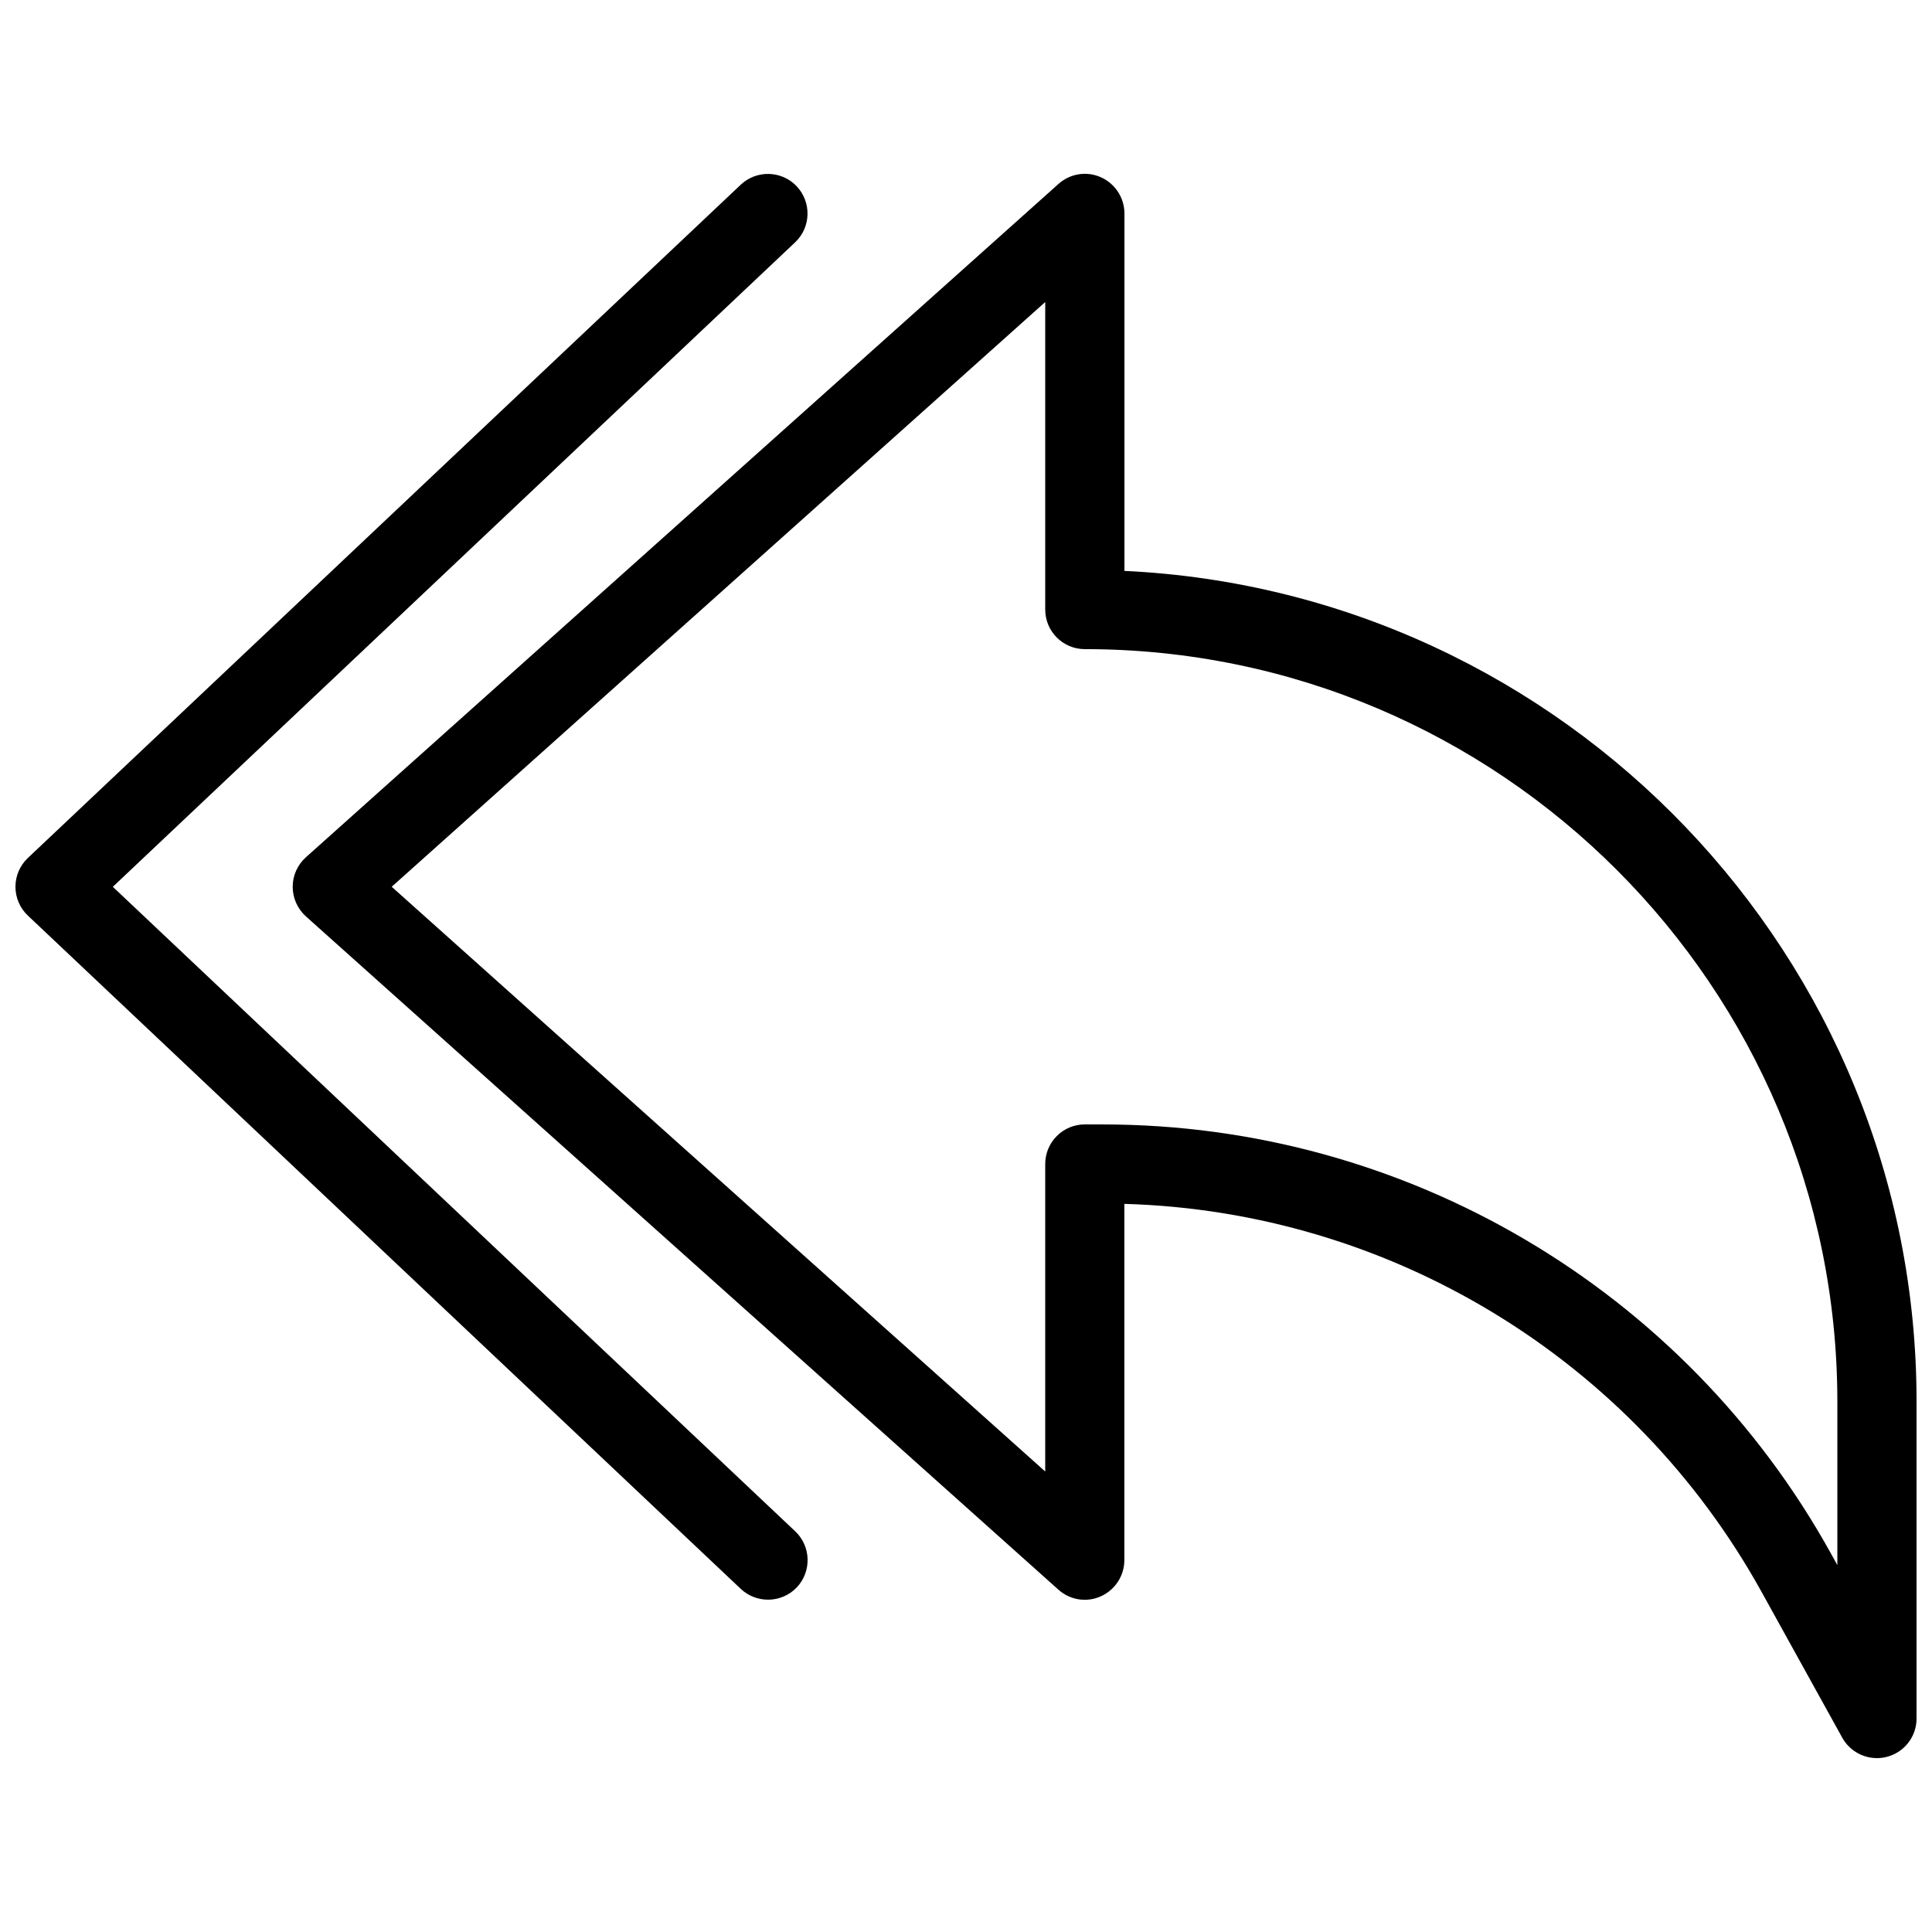 <?xml version="1.0" encoding="UTF-8"?>
<!-- Uploaded to: SVG Repo, www.svgrepo.com, Generator: SVG Repo Mixer Tools -->
<svg width="800px" height="800px" version="1.1" viewBox="144 144 512 512" xmlns="http://www.w3.org/2000/svg">
 <defs>
  <clipPath id="b">
   <path d="m221 190h430.9v420h-430.9z"/>
  </clipPath>
  <clipPath id="a">
   <path d="m148.09 190h210.91v378h-210.91z"/>
  </clipPath>
 </defs>
 <g>
  <g clip-path="url(#b)">
   <path d="m641.41 609.92c-3.758 0-7.305-2.016-9.195-5.414l-21.41-38.688c-34.219-61.781-98.516-100.78-168.84-102.78v94.398c0 4.137-2.434 7.894-6.215 9.594-3.758 1.723-8.207 1.008-11.273-1.762l-199.43-178.43c-2.199-1.992-3.481-4.848-3.481-7.828 0-2.981 1.281-5.836 3.504-7.828l199.43-178.43c3.066-2.75 7.473-3.484 11.273-1.762 3.777 1.695 6.215 5.453 6.215 9.59v94.715c116.7 5.5 209.92 102.15 209.92 220.16v83.969c0 4.785-3.234 8.965-7.871 10.16-0.887 0.23-1.766 0.336-2.629 0.336zm-209.92-167.93h4.828c80.125 0 154.04 43.559 192.88 113.67l1.719 3.106v-43.309c0-109.96-89.469-199.43-199.43-199.43-5.793 0.004-10.492-4.699-10.492-10.492v-81.492l-173.19 154.96 173.19 154.96v-81.488c0-5.797 4.699-10.496 10.496-10.496z"/>
  </g>
  <g clip-path="url(#a)">
   <path d="m347.52 567.93c-2.582 0-5.184-0.945-7.223-2.875l-188.93-178.43c-2.078-1.973-3.273-4.723-3.273-7.617 0-2.898 1.195-5.648 3.273-7.621l188.93-178.43c4.219-3.988 10.895-3.777 14.84 0.418 3.969 4.219 3.801 10.852-0.418 14.84l-180.82 170.8 180.85 170.81c4.199 3.969 4.387 10.621 0.418 14.84-2.059 2.164-4.852 3.273-7.641 3.273z"/>
  </g>
 </g>
</svg>